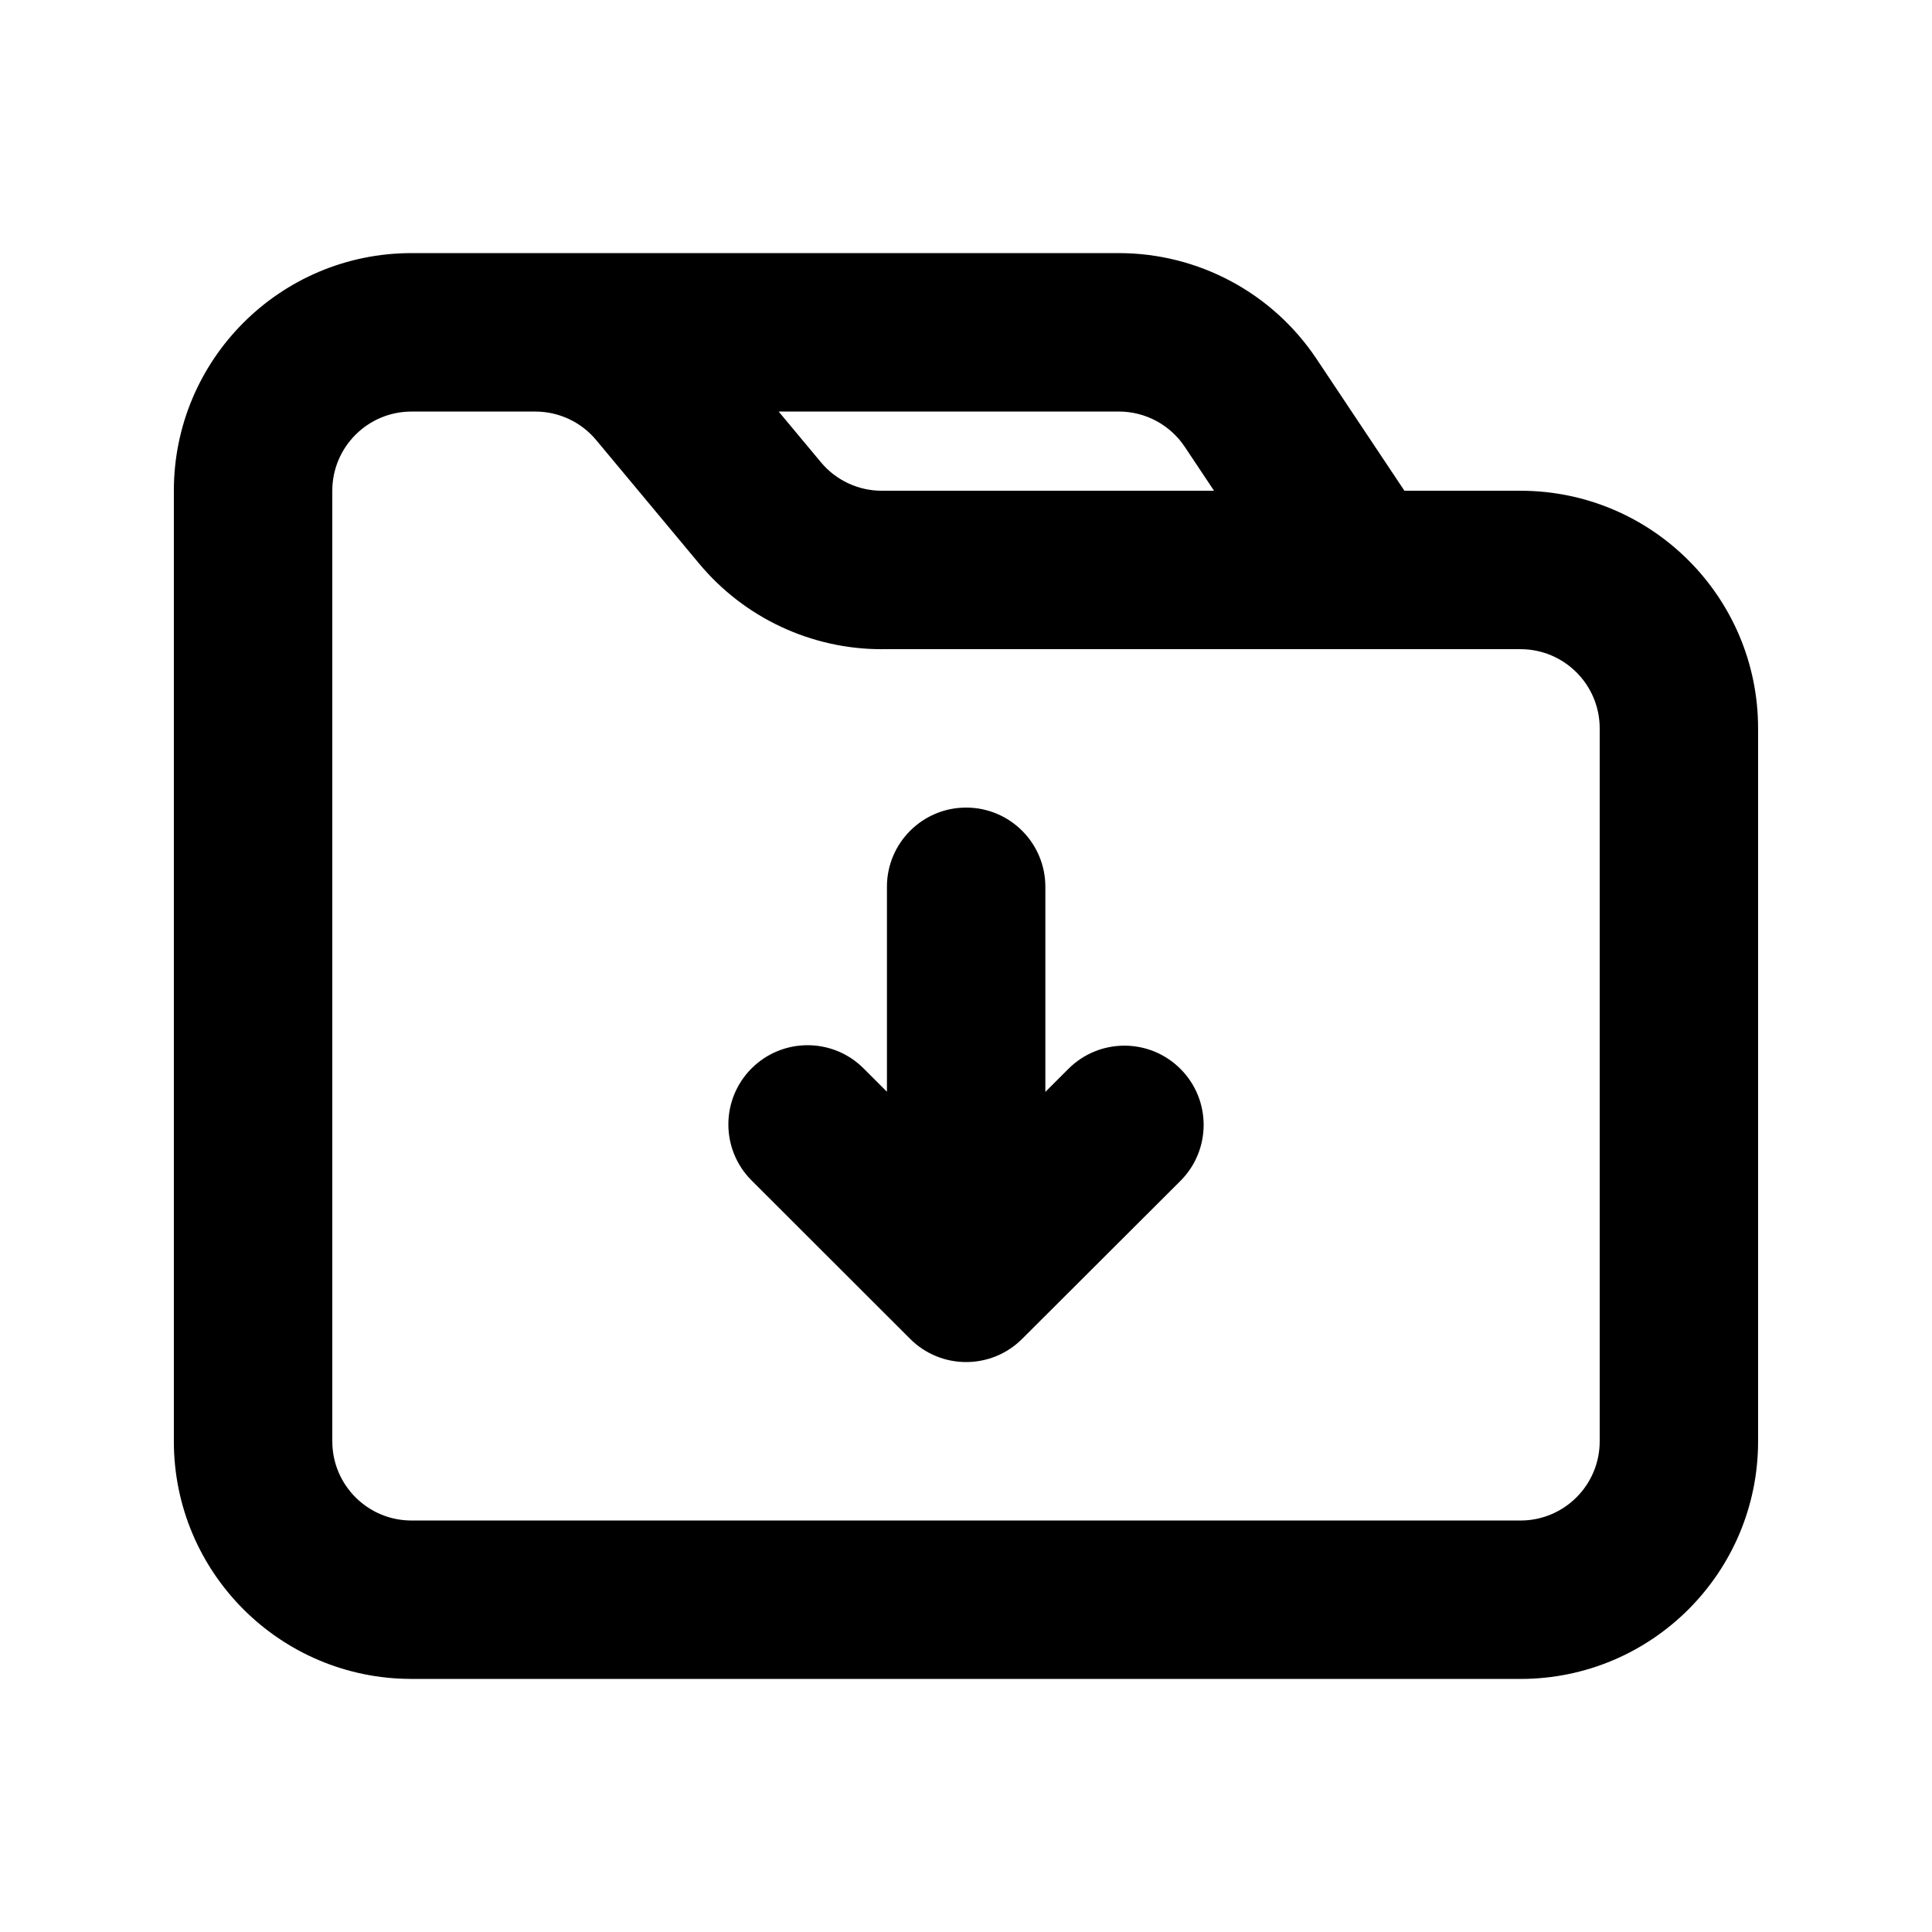 <?xml version="1.0" encoding="UTF-8"?>
<!-- Uploaded to: SVG Repo, www.svgrepo.com, Generator: SVG Repo Mixer Tools -->
<svg fill="#000000" width="800px" height="800px" version="1.1" viewBox="144 144 512 512" xmlns="http://www.w3.org/2000/svg">
 <g>
  <path d="m421.03 379.01c0-11.594-9.398-20.992-20.992-20.992s-20.992 9.398-20.992 20.992v54.312l-6.191-6.188c-8.203-8.195-21.492-8.188-29.688 0.012-8.195 8.203-8.188 21.496 0.012 29.688l42.02 41.984c8.195 8.188 21.469 8.191 29.668 0.008l41.949-41.863c8.203-8.191 8.219-21.48 0.027-29.684-8.188-8.211-21.48-8.223-29.688-0.035l-6.125 6.117z"/>
  <path d="m253.05 588.93c-34.781 0-62.977-28.191-62.977-62.977v-251.9c0-34.781 28.195-62.977 62.977-62.977h187.45c21.059 0 40.723 10.523 52.402 28.043l23.289 34.934h30.746c34.785 0 62.977 28.195 62.977 62.977v188.93c0 34.785-28.191 62.977-62.977 62.977zm108.5-322.43-11.199-13.438h90.152c7.019 0 13.574 3.508 17.469 9.348l7.762 11.645h-88.059c-6.227 0-12.137-2.769-16.125-7.555zm16.125 49.539h169.27c11.594 0 20.992 9.398 20.992 20.992v188.93c0 11.594-9.398 20.992-20.992 20.992h-293.89c-11.594 0-20.992-9.398-20.992-20.992v-251.9c0-11.594 9.398-20.992 20.992-20.992h32.816c6.231 0 12.137 2.766 16.125 7.555l27.305 32.762c11.965 14.359 29.688 22.66 48.375 22.66z" fill-rule="evenodd"/>
 </g>
</svg>